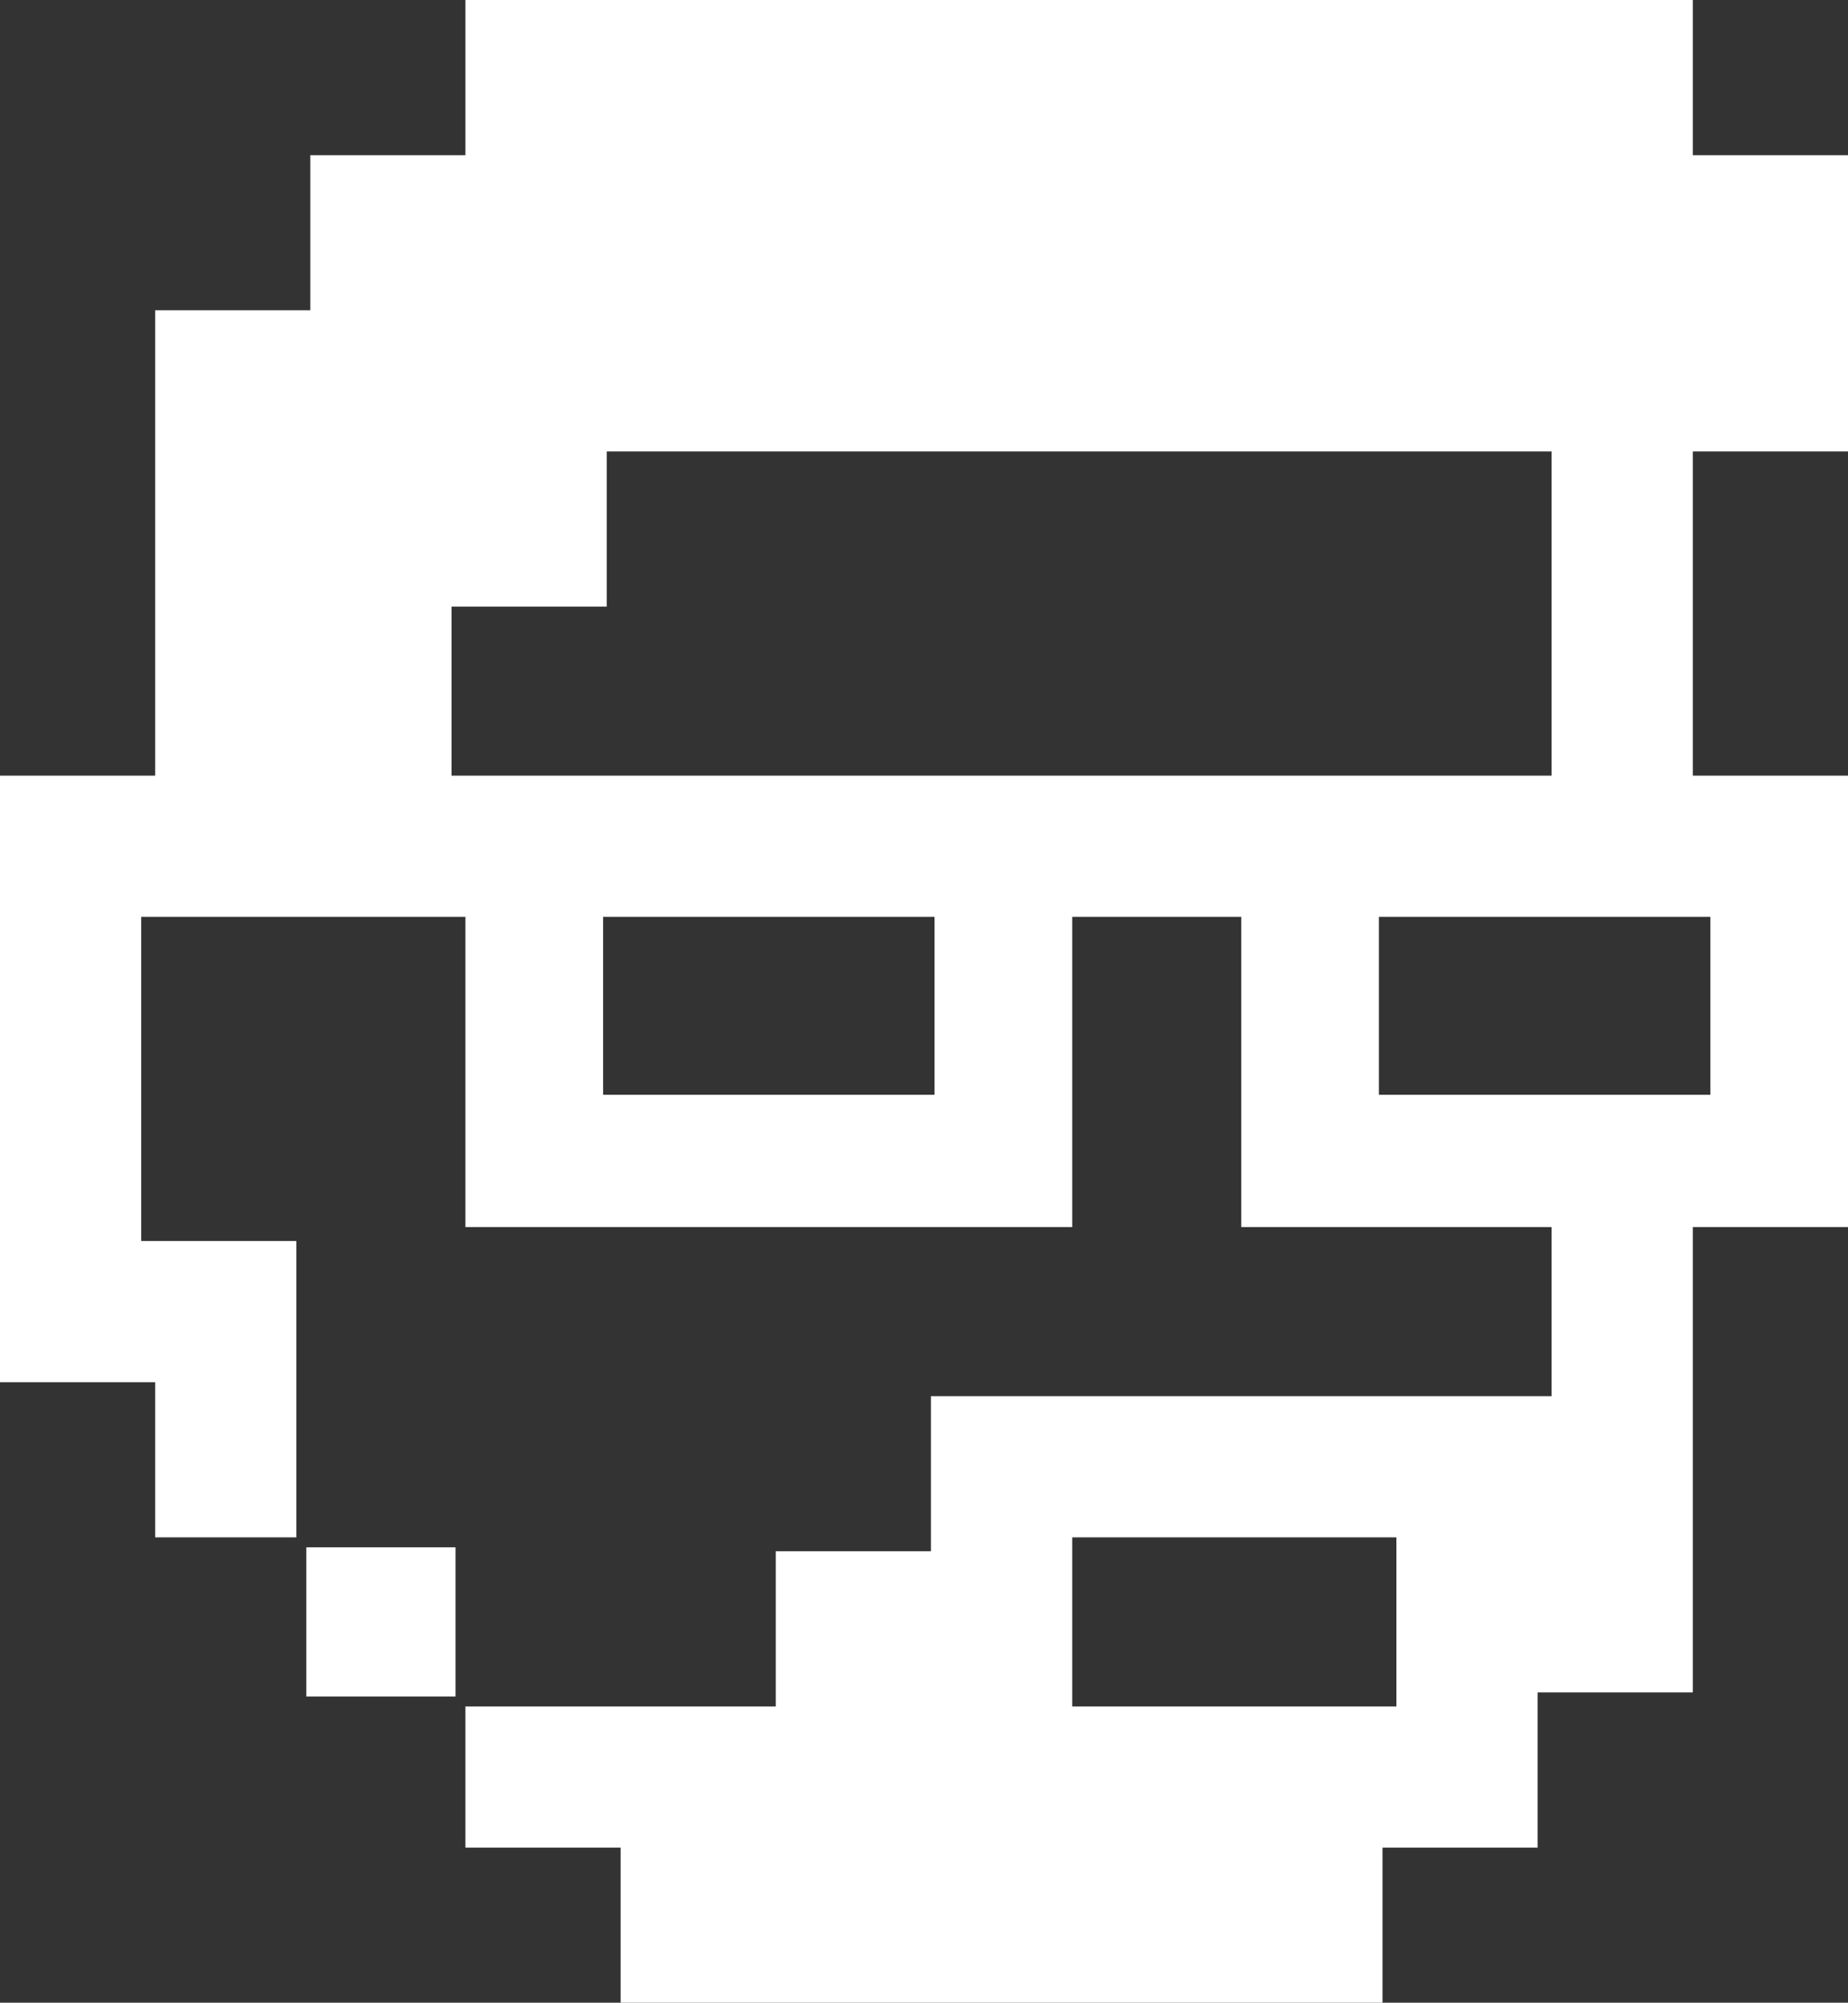 <svg xmlns="http://www.w3.org/2000/svg" viewBox="0 0 265.63 287.69"><rect x="0" y="0" width="265.63" height="287.69" fill="#333333" stroke="none"/><defs><style>      .cls-1 {        fill: #fff;      }    </style></defs><g><g id="_&#x421;&#x43B;&#x43E;&#x439;_1" data-name="&#x421;&#x43B;&#x43E;&#x439;_1"><g><rect class="cls-1" x="44.03" y="222.27" width="21.45" height="21.43"></rect><path class="cls-1" d="M265.63,64.85V22.29h-22.3V0H66.9v22.29h-22.3v22.28h-22.3v66.85H0v87.14h22.3v22.28h20.3v-42.57h-22.3v-46.57h46.6v44.57h87.22v-44.57h24.3v44.57h44.6v24.29h-89.21v22.28h-22.3v22.28h-44.61v20.29h22.31v22.28h109.51v-22.28h22.3v-22.29h22.31v-66.85h22.3v-64.85h-22.3v-46.57h22.3ZM200.72,245.12h-46.6v-24.28h46.6v24.28ZM134.33,157.27h-47.64v-25.57h47.64v25.57ZM64.9,111.42v-24.28h22.31v-22.29h135.81v46.57H64.9ZM245.85,131.7v25.57h-47.65v-25.57h47.65Z"></path></g></g></g></svg>